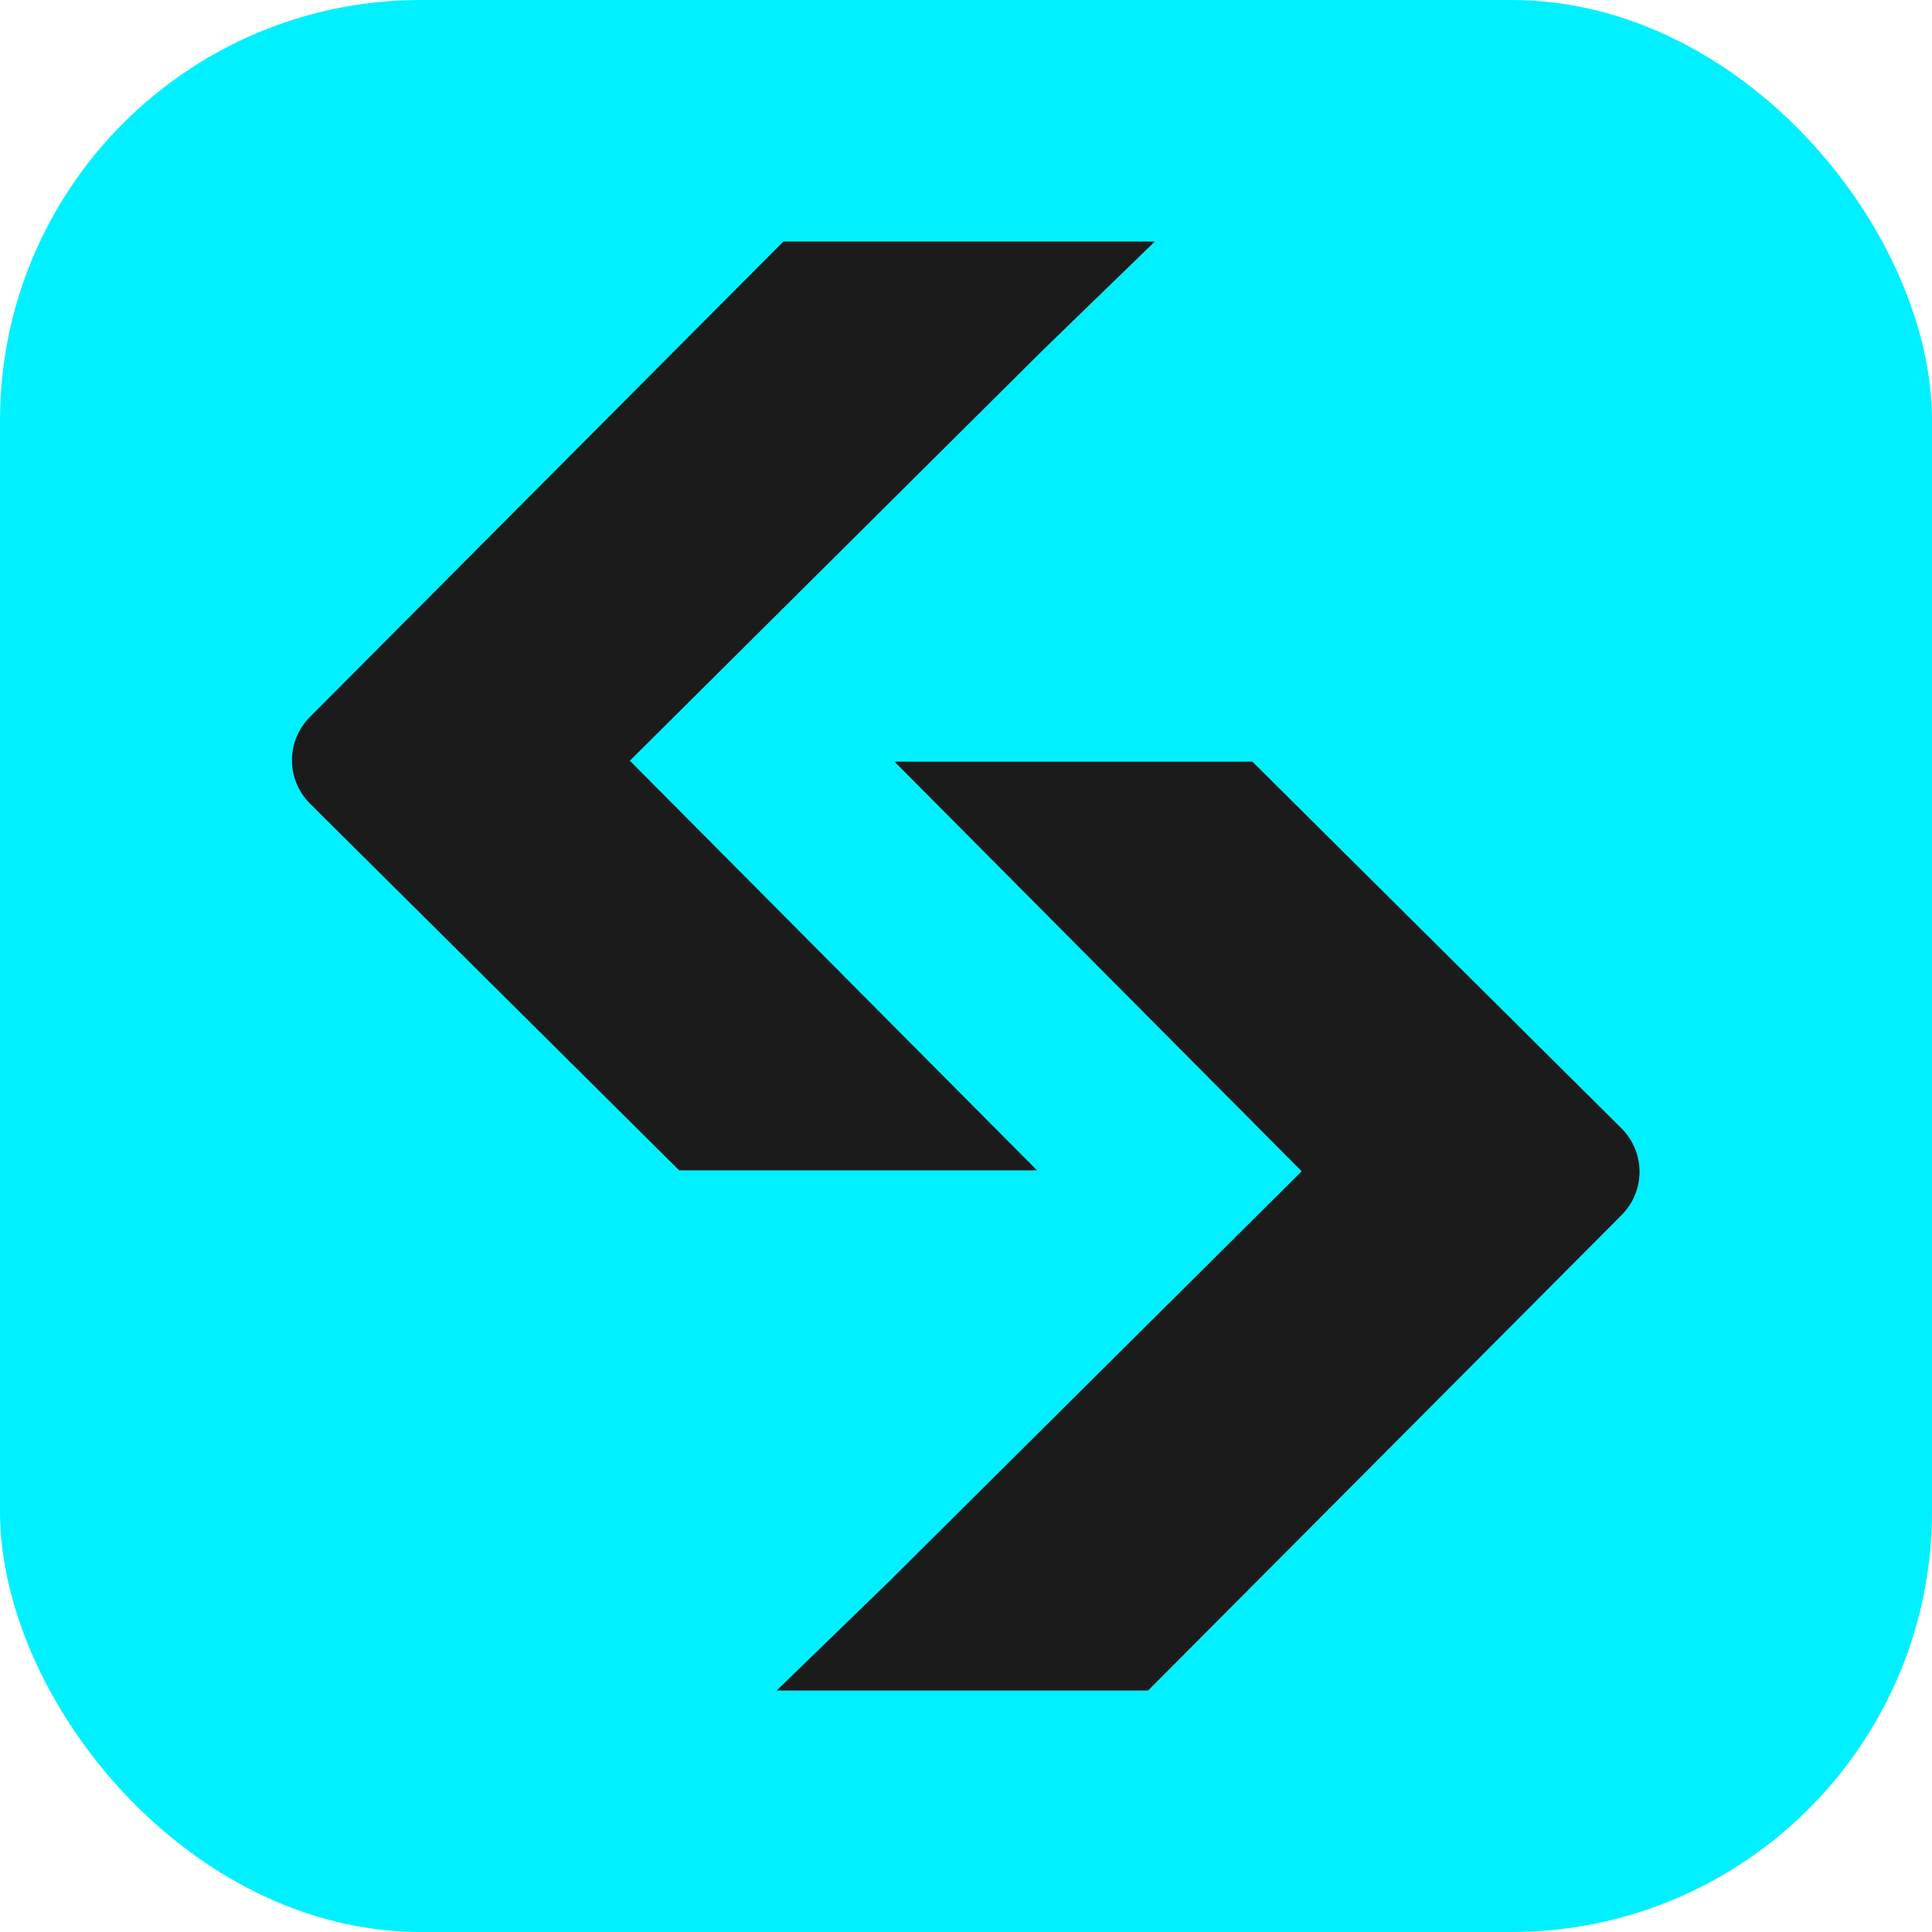<svg xmlns="http://www.w3.org/2000/svg" fill="none" viewBox="0 0 40 40"><rect width="40" height="40" fill="#00f0ff" rx="8.71"/><path fill="#1b1b1b" d="M18.46 15.77h7.47l7.64 7.59c.5.5.5 1.3 0 1.8L23.77 35h-7.69l2.33-2.26 8.54-8.49-8.43-8.48"/><path fill="#1b1b1b" d="M21.53 24.23h-7.47l-7.64-7.59c-.5-.5-.5-1.3 0-1.8L16.22 5h7.69l-2.33 2.26-8.54 8.49 8.43 8.48"/></svg>